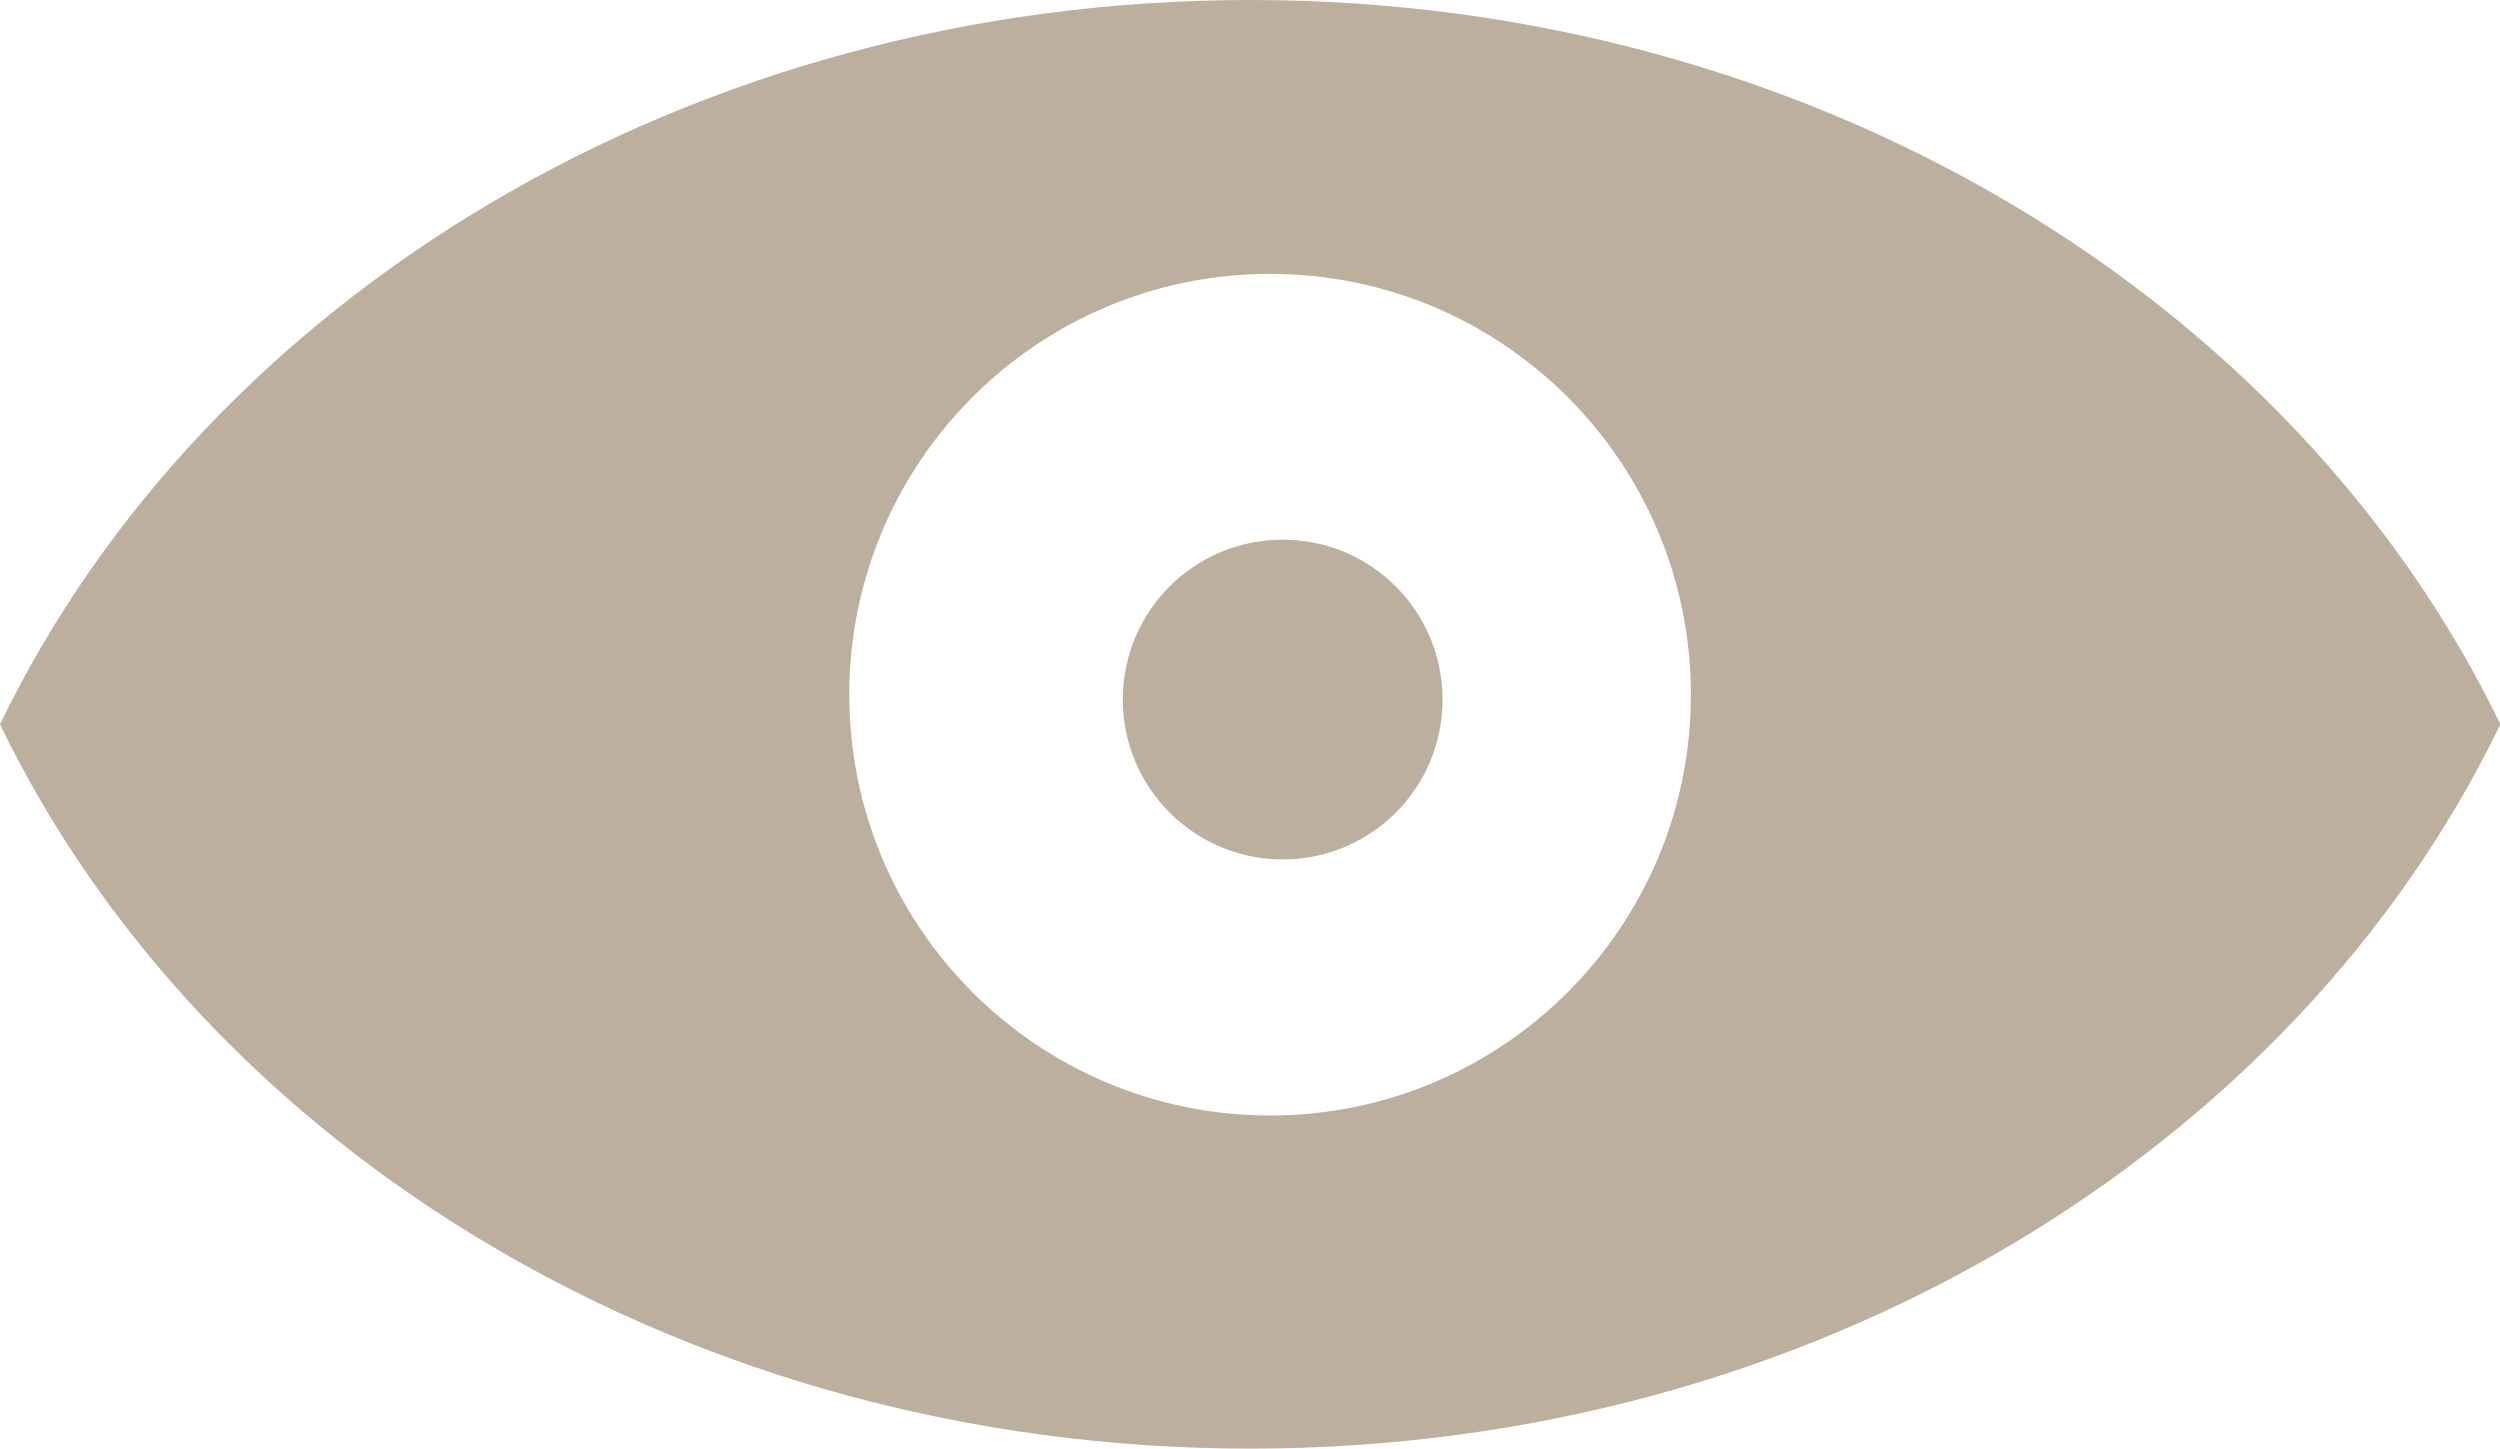 <?xml version="1.0" encoding="UTF-8"?><svg xmlns="http://www.w3.org/2000/svg" xmlns:xlink="http://www.w3.org/1999/xlink" viewBox="0 0 61.61 35.7"><defs><style>.e{fill:none;}.f{fill:#bdaf9e;}.g{clip-path:url(#d);}</style><clipPath id="d"><rect class="e" width="61.61" height="35.7"/></clipPath></defs><g id="a"/><g id="b"><g id="c"><g class="g"><path class="f" d="M31.3,27.49c-5.73,0-10.37-4.64-10.37-10.37s4.64-10.37,10.37-10.37,10.37,4.64,10.37,10.37-4.64,10.37-10.37,10.37M30.81,0C16.96,0,5.07,7.36,0,17.85c5.07,10.49,16.96,17.85,30.81,17.85s25.74-7.36,30.81-17.85C56.54,7.36,44.66,0,30.81,0"/><path class="f" d="M31.61,21.18c2.18,0,3.94-1.76,3.94-3.94s-1.76-3.94-3.94-3.94-3.94,1.76-3.94,3.94,1.77,3.94,3.94,3.94"/></g></g></g></svg>